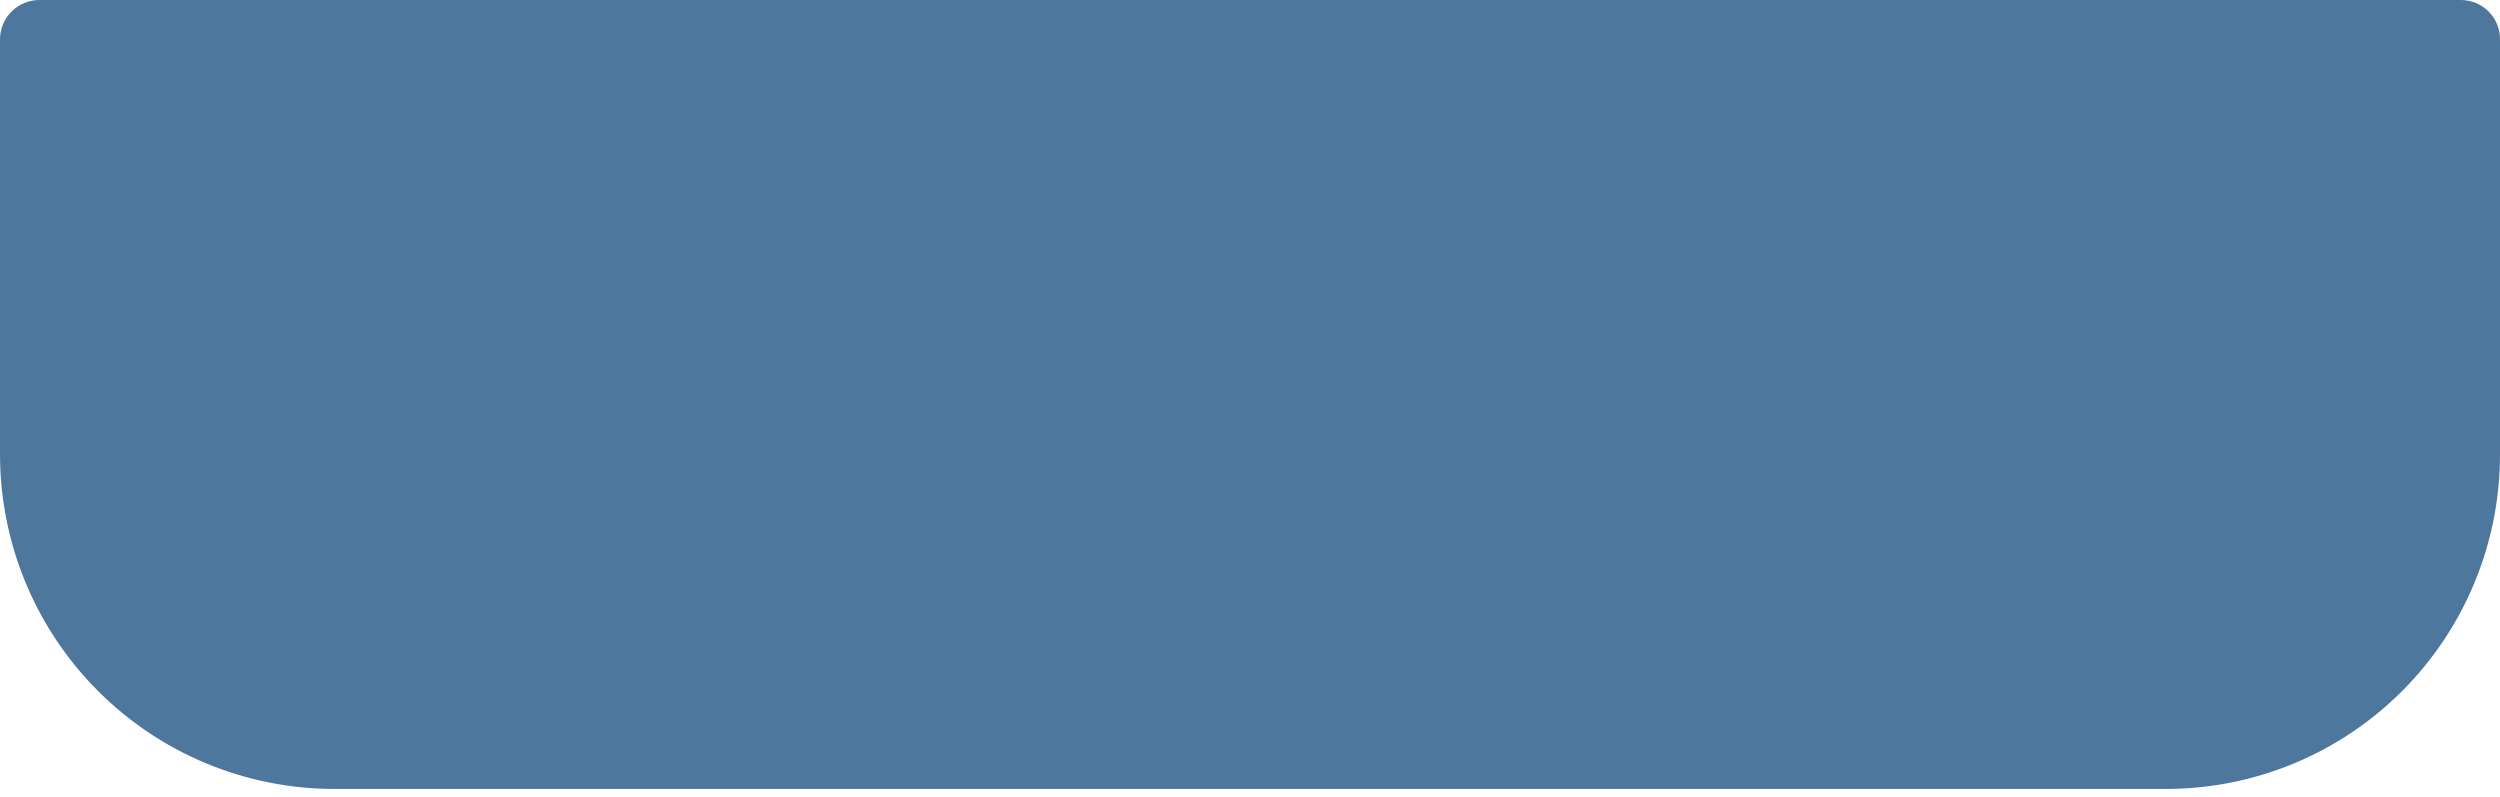 <?xml version="1.0" encoding="UTF-8"?> <svg xmlns="http://www.w3.org/2000/svg" width="276" height="88" viewBox="0 0 276 88" fill="none"> <path d="M271.688 2.16125e-09H4.347C3.2 -3.61585e-05 2.1 0.454 1.285 1.262C0.471 2.071 0.009 3.169 0 4.317V50.181C0.009 59.97 3.898 69.356 10.812 76.277C17.727 83.199 27.102 87.092 36.88 87.101H239.154C248.929 87.092 258.301 83.198 265.21 76.275C272.119 69.353 276 59.967 276 50.181V4.317C276 3.172 275.546 2.074 274.737 1.264C273.928 0.455 272.831 2.16125e-09 271.688 2.16125e-09Z" fill="#4E779E"></path> </svg> 